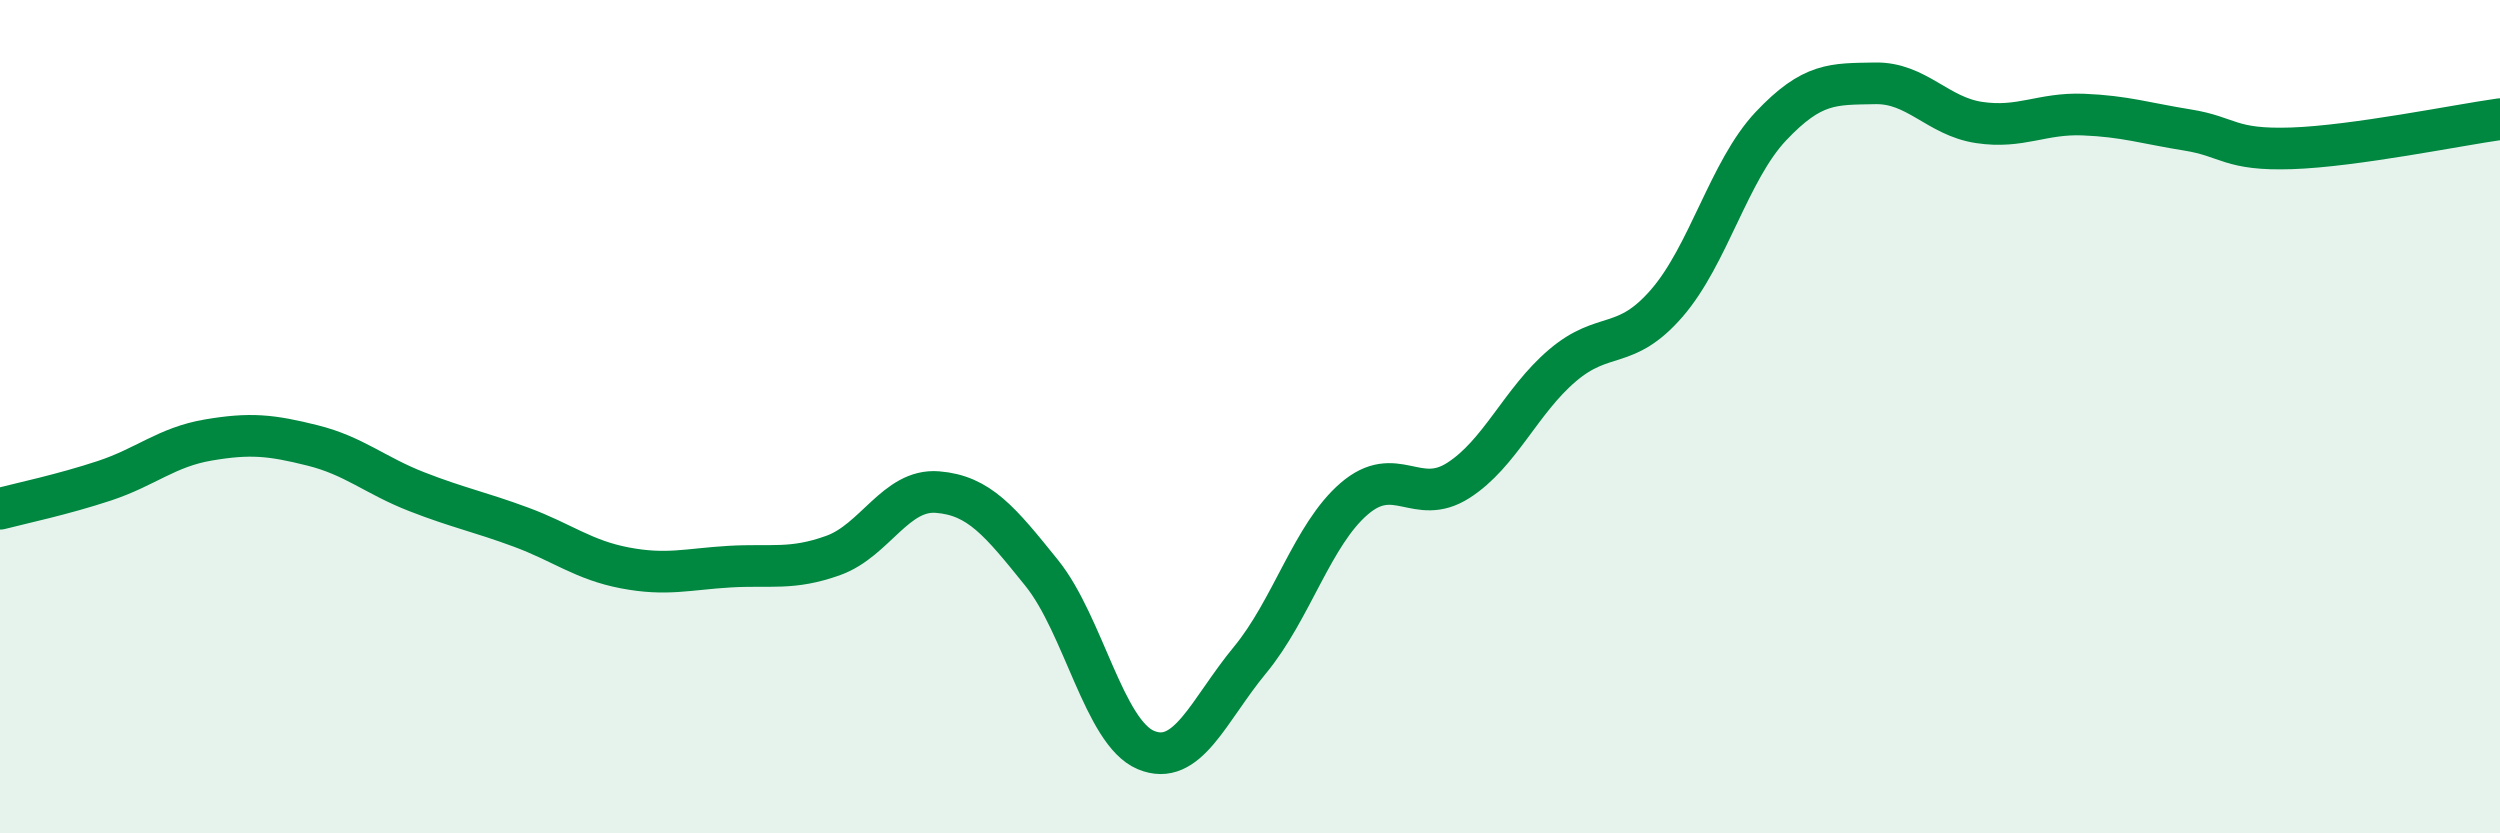 
    <svg width="60" height="20" viewBox="0 0 60 20" xmlns="http://www.w3.org/2000/svg">
      <path
        d="M 0,12.21 C 0.5,12.08 1.5,11.87 2.5,11.54 C 3.5,11.21 4,10.73 5,10.56 C 6,10.39 6.5,10.44 7.5,10.69 C 8.5,10.94 9,11.41 10,11.8 C 11,12.19 11.5,12.28 12.5,12.65 C 13.5,13.02 14,13.44 15,13.63 C 16,13.82 16.5,13.66 17.5,13.6 C 18.5,13.54 19,13.69 20,13.33 C 21,12.97 21.5,11.73 22.5,11.81 C 23.5,11.89 24,12.51 25,13.75 C 26,14.99 26.5,17.58 27.5,18 C 28.5,18.42 29,17.05 30,15.84 C 31,14.63 31.5,12.83 32.5,11.97 C 33.5,11.11 34,12.17 35,11.53 C 36,10.89 36.5,9.62 37.5,8.77 C 38.5,7.92 39,8.43 40,7.28 C 41,6.13 41.5,4.09 42.5,3.03 C 43.5,1.97 44,2.02 45,2 C 46,1.98 46.5,2.79 47.5,2.94 C 48.5,3.09 49,2.71 50,2.75 C 51,2.79 51.5,2.96 52.5,3.12 C 53.5,3.28 53.5,3.61 55,3.56 C 56.5,3.51 59,3 60,2.86L60 20L0 20Z"
        fill="#008740"
        opacity="0.1"
        stroke-linecap="round"
        stroke-linejoin="round"
      />
      <path
        d="M 0,12.21 C 0.5,12.08 1.5,11.87 2.5,11.54 C 3.5,11.21 4,10.73 5,10.56 C 6,10.39 6.5,10.44 7.5,10.69 C 8.5,10.94 9,11.41 10,11.8 C 11,12.19 11.5,12.28 12.5,12.65 C 13.5,13.02 14,13.44 15,13.63 C 16,13.82 16.5,13.66 17.5,13.6 C 18.5,13.54 19,13.69 20,13.33 C 21,12.97 21.5,11.73 22.5,11.81 C 23.5,11.89 24,12.51 25,13.75 C 26,14.99 26.5,17.58 27.5,18 C 28.5,18.42 29,17.05 30,15.84 C 31,14.63 31.5,12.83 32.5,11.97 C 33.5,11.11 34,12.17 35,11.53 C 36,10.89 36.5,9.62 37.5,8.77 C 38.5,7.92 39,8.43 40,7.28 C 41,6.13 41.5,4.09 42.5,3.03 C 43.5,1.97 44,2.02 45,2 C 46,1.98 46.5,2.79 47.5,2.94 C 48.5,3.09 49,2.71 50,2.75 C 51,2.79 51.5,2.96 52.5,3.12 C 53.5,3.28 53.5,3.61 55,3.56 C 56.5,3.51 59,3 60,2.86"
        stroke="#008740"
        stroke-width="1"
        fill="none"
        stroke-linecap="round"
        stroke-linejoin="round"
      />
    </svg>
  